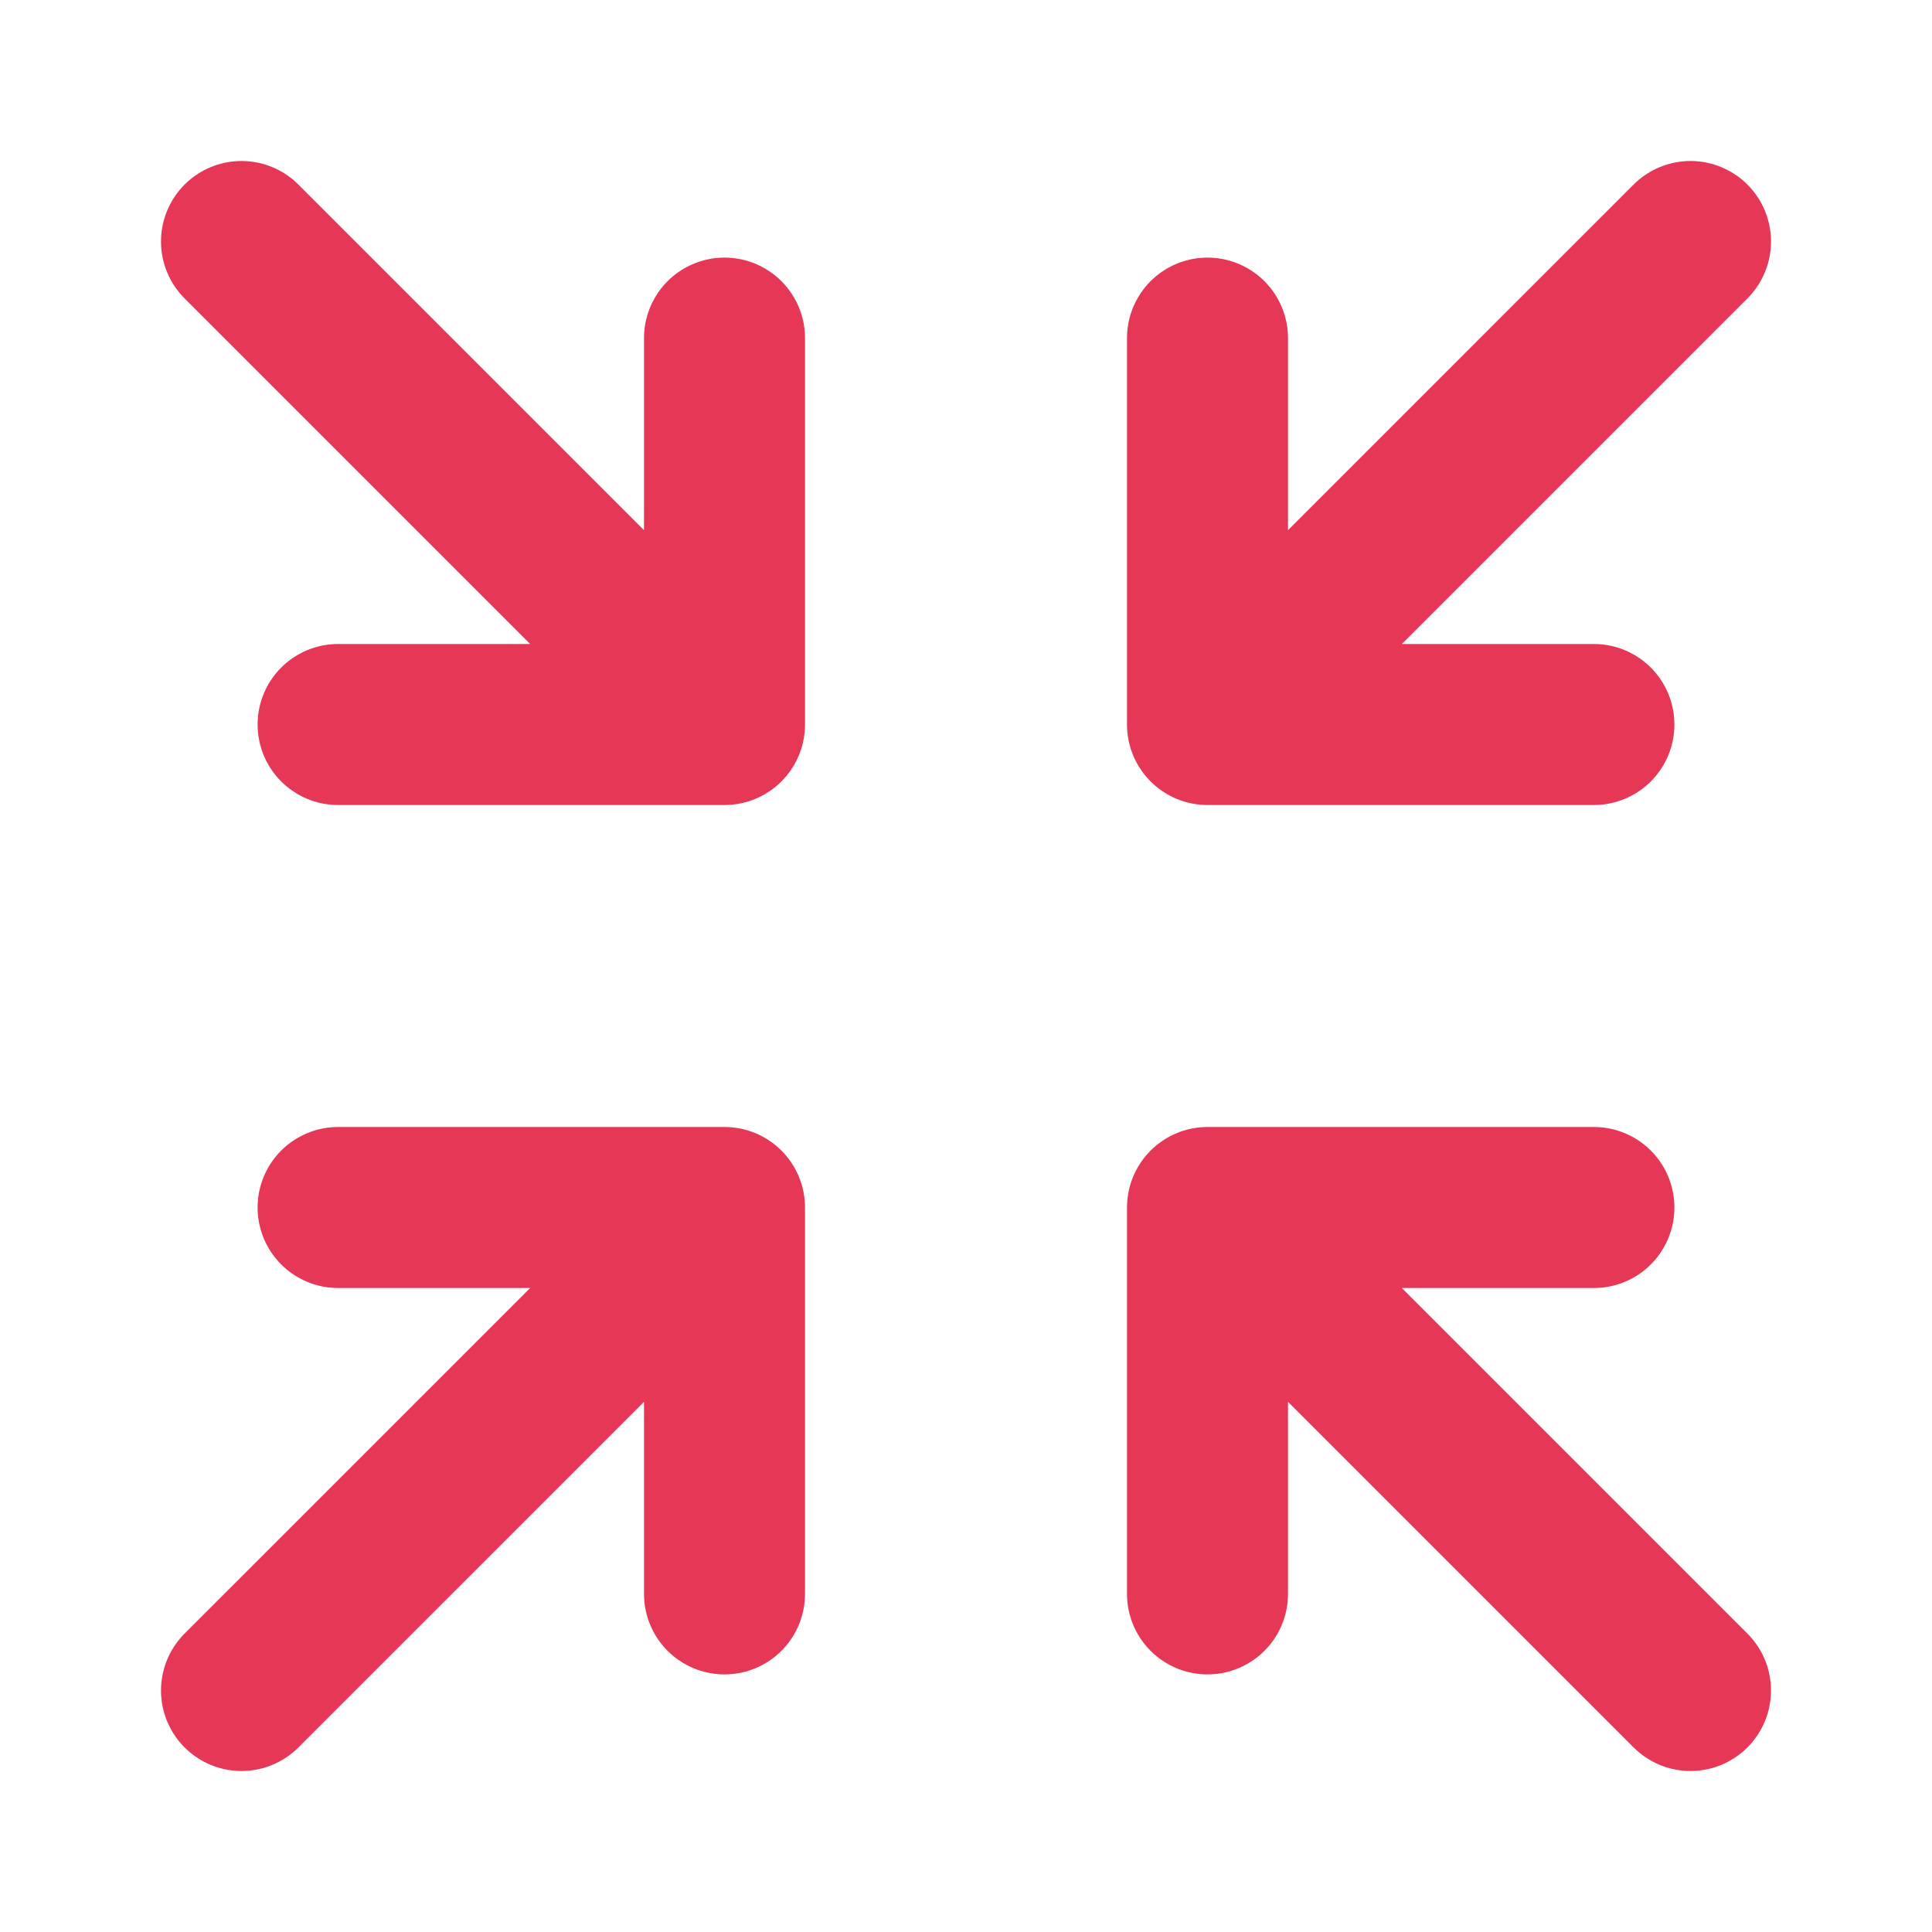 <svg width="24" height="24" viewBox="0 0 24 24" fill="none" xmlns="http://www.w3.org/2000/svg">
<path d="M15 15L21 21M15 15V19.8M15 15H19.8" stroke="#E63756" stroke-width="2" stroke-linecap="round" stroke-linejoin="round"/>
<path d="M9 19.8V15M9 15H4.2M9 15L3 21" stroke="#E63756" stroke-width="2" stroke-linecap="round" stroke-linejoin="round"/>
<path d="M15 4.2V9M15 9H19.8M15 9L21 3" stroke="#E63756" stroke-width="2" stroke-linecap="round" stroke-linejoin="round"/>
<path d="M9 4.2V9M9 9H4.2M9 9L3 3" stroke="#E63756" stroke-width="2" stroke-linecap="round" stroke-linejoin="round"/>
</svg>
